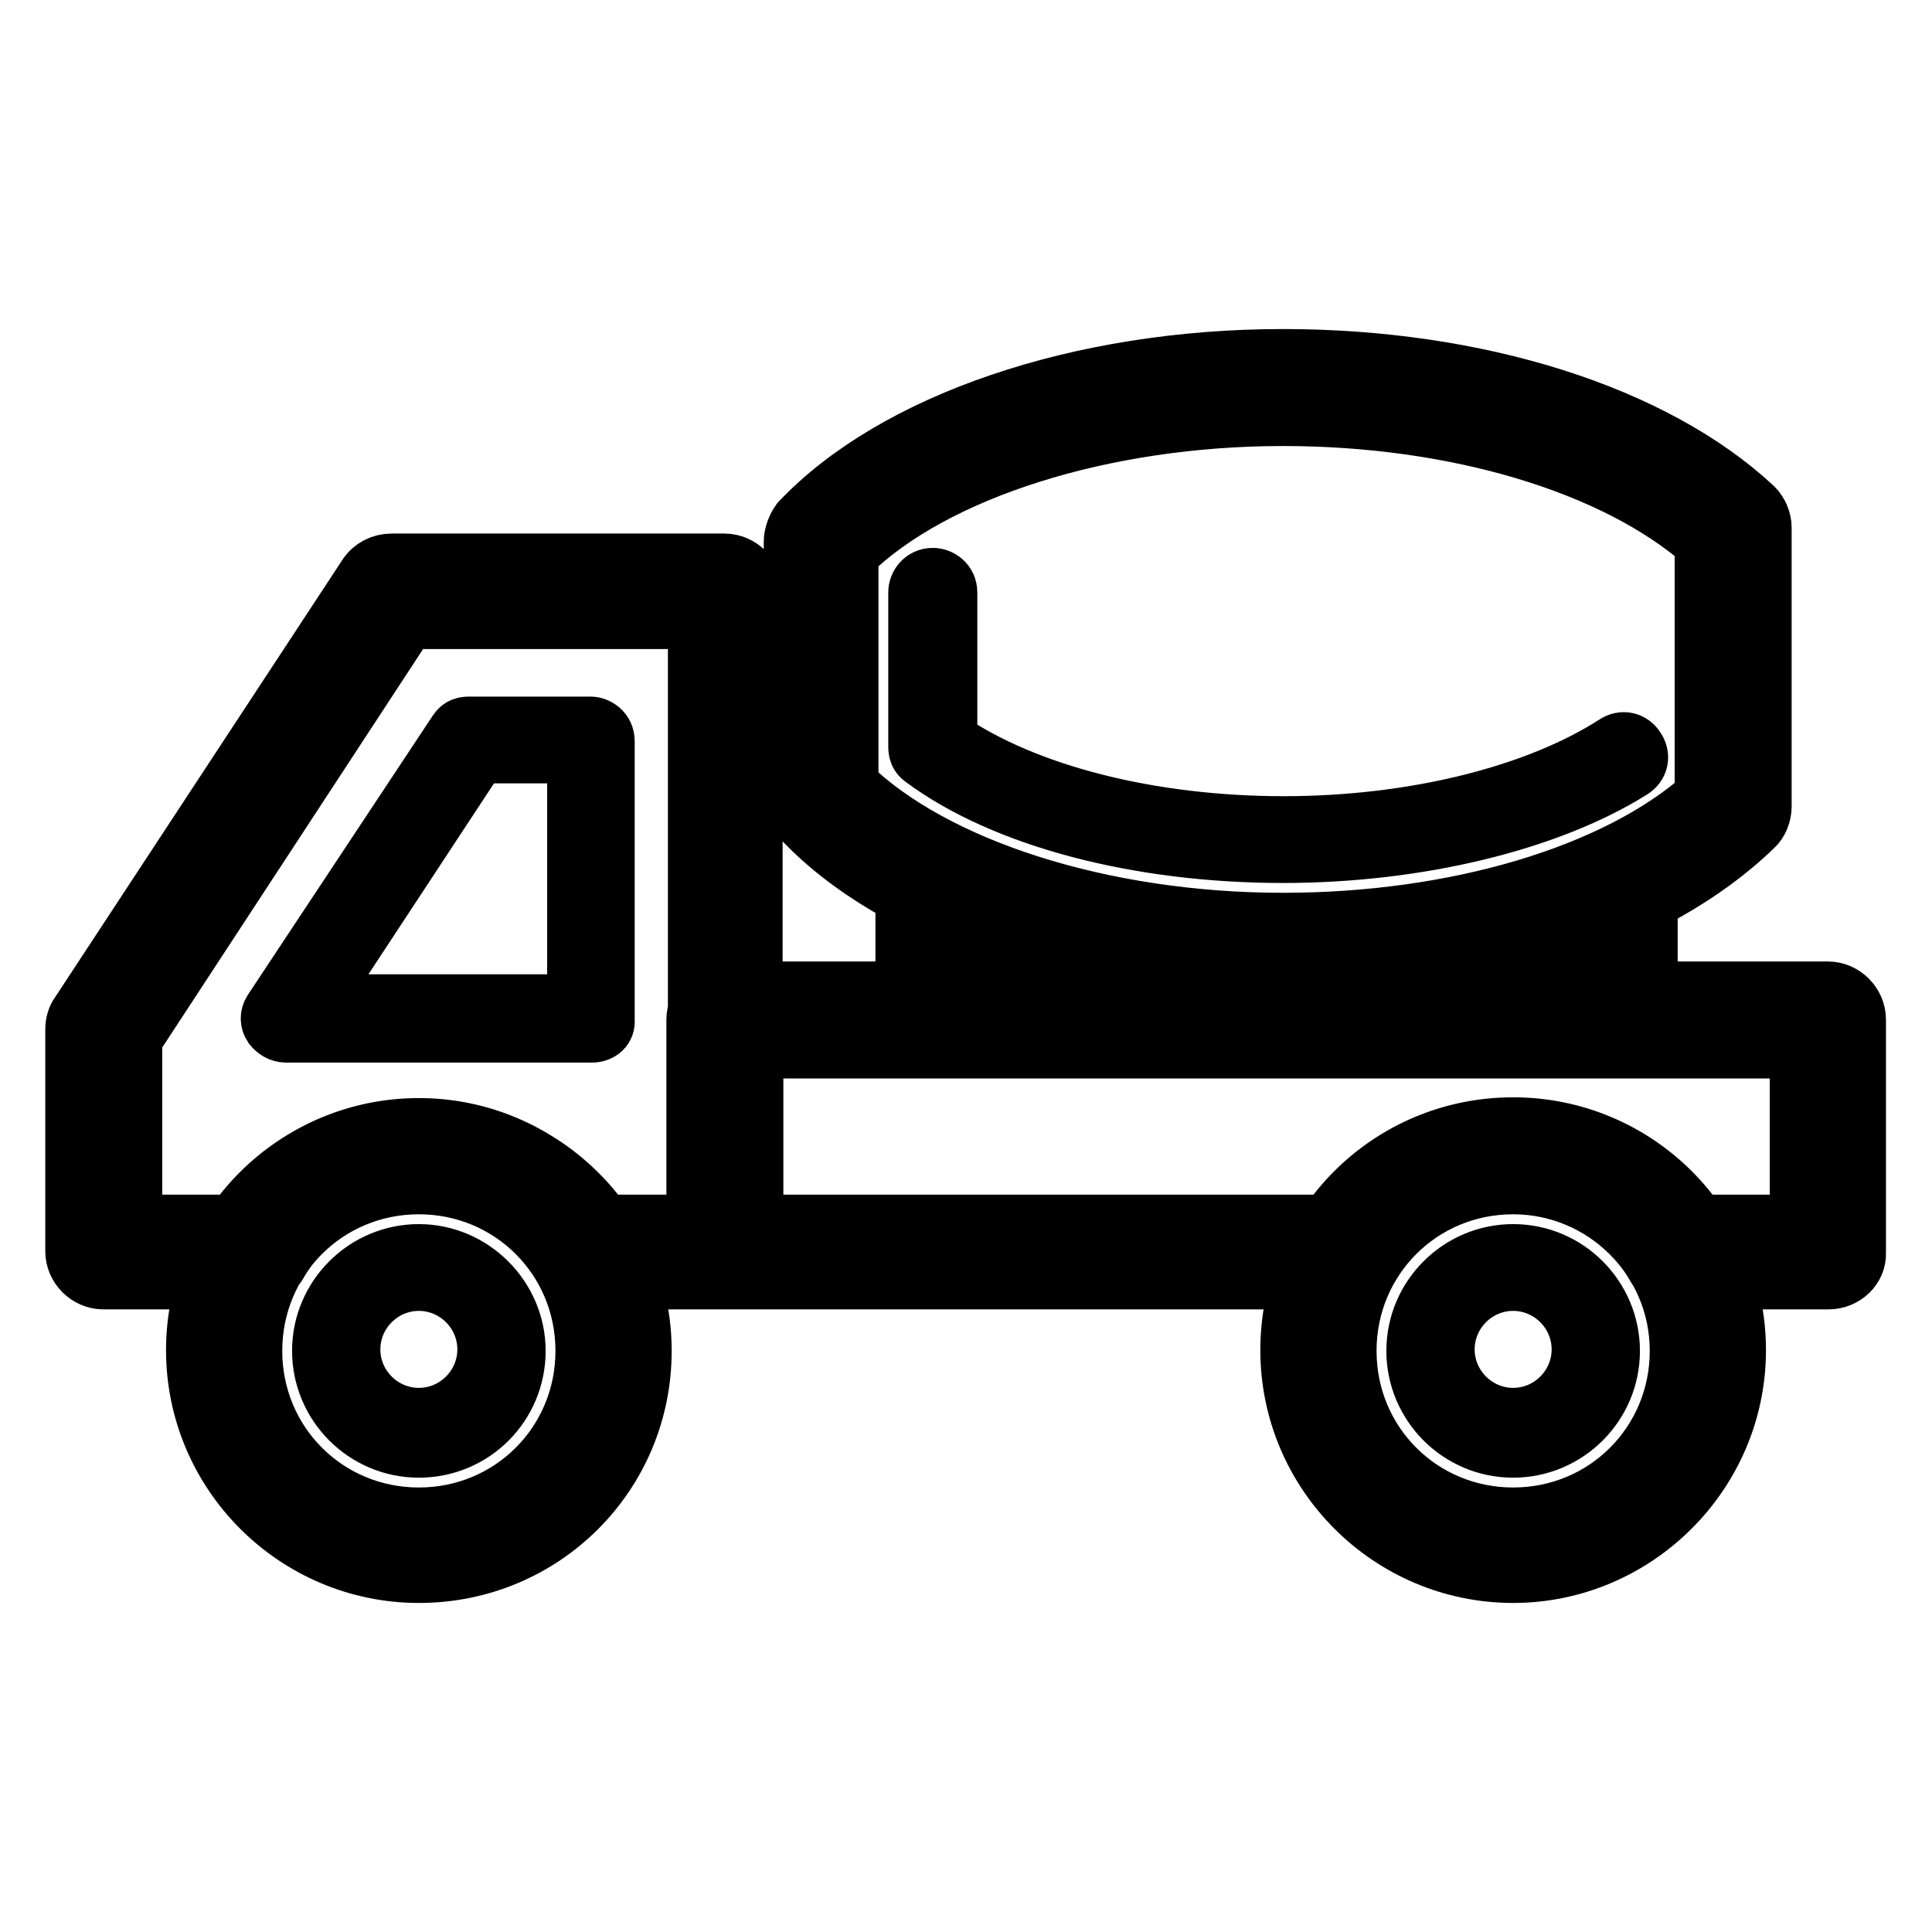 <?xml version="1.0" encoding="utf-8"?>
<!-- Svg Vector Icons : http://www.onlinewebfonts.com/icon -->
<!DOCTYPE svg PUBLIC "-//W3C//DTD SVG 1.1//EN" "http://www.w3.org/Graphics/SVG/1.1/DTD/svg11.dtd">
<svg version="1.1" xmlns="http://www.w3.org/2000/svg" xmlns:xlink="http://www.w3.org/1999/xlink" x="0px" y="0px" viewBox="0 0 256 256" enable-background="new 0 0 256 256" xml:space="preserve">
<g> <path stroke-width="8" fill-opacity="0" stroke="#000000"  d="M55.5,208.4c-16.2,0-29.5-13.2-29.5-29.5c0-16.4,13.4-29.4,29.5-29.4c16.2,0,29.5,13.2,29.5,29.5 S71.9,208.4,55.5,208.4L55.5,208.4z M55.5,156.9c-12.3,0-22.1,9.8-22.1,22.1c0,12.3,9.8,22.1,22.1,22.1c12.3,0,22.1-9.8,22.1-22.1 C77.6,166.7,67.8,156.9,55.5,156.9z M55.5,191.8c-7.1,0-12.8-5.8-12.8-12.8c0-7.1,5.8-12.8,12.8-12.8s12.8,5.8,12.8,12.8 C68.3,186.1,62.6,191.8,55.5,191.8z M55.5,169.7c-5,0-9.1,4.1-9.1,9.1c0,5,4.1,9.1,9.1,9.1c5,0,9.1-4.1,9.1-9.1 C64.6,173.8,60.5,169.7,55.5,169.7z M96,169.5H77.8c-1.3,0-2.6-0.7-3.2-1.9c-3.9-6.7-11.3-11-19-11c-7.8,0-15.1,4.1-19,11 c-0.7,1.1-1.9,1.9-3.2,1.9H13.7c-2,0-3.7-1.7-3.7-3.7v-29.4c0-0.7,0.2-1.5,0.6-2l38.1-58c0.7-1.1,1.9-1.7,3.2-1.7H96 c2,0,3.7,1.7,3.7,3.7V166C99.8,167.9,98.1,169.5,96,169.5L96,169.5z M79.9,162.3h12.6V82H53.9l-36.4,55.6v24.7h13.9 c5.4-7.8,14.5-12.6,24.2-12.6C65.2,149.5,74.3,154.3,79.9,162.3z M78.4,136.8H37.9c-0.7,0-1.3-0.4-1.7-0.9c-0.4-0.6-0.4-1.3,0-1.9 l24.5-37c0.4-0.6,0.9-0.7,1.5-0.7h16c0.9,0,1.9,0.7,1.9,1.9v37C80.2,136.1,79.5,136.8,78.4,136.8z M41.4,133.1h35.1V99.8H63.3 L41.4,133.1z M200.5,208.4c-16.2,0-29.5-13.2-29.5-29.5c0-16.4,13.2-29.5,29.5-29.5s29.5,13.2,29.5,29.5 C230,195.2,216.6,208.4,200.5,208.4z M200.5,156.9c-12.3,0-22.1,9.8-22.1,22.1c0,12.3,9.8,22.1,22.1,22.1s22.1-9.8,22.1-22.1 C222.6,166.7,212.6,156.9,200.5,156.9z M200.5,191.8c-7.1,0-12.8-5.8-12.8-12.8c0-7.1,5.8-12.8,12.8-12.8c7.1,0,12.8,5.8,12.8,12.8 C213.3,186.1,207.5,191.8,200.5,191.8z M200.5,169.7c-5,0-9.1,4.1-9.1,9.1c0,5,4.1,9.1,9.1,9.1s9.1-4.1,9.1-9.1 C209.6,173.8,205.5,169.7,200.5,169.7z M242.3,169.5h-19.7c-1.3,0-2.6-0.7-3.2-1.9c-3.9-6.7-11.3-11-19-11c-7.8,0-15.1,4.1-19,11 c-0.7,1.1-1.9,1.9-3.2,1.9H96c-2,0-3.7-1.7-3.7-3.7v-30.7c0-2,1.7-3.7,3.7-3.7h146.2c2,0,3.7,1.7,3.7,3.7V166 C246,167.9,244.3,169.5,242.3,169.5z M224.6,162.3h13.9v-23.4H99.8v23.4h76.6c5.4-7.8,14.5-12.6,24.2-12.6 C210.1,149.5,219.2,154.3,224.6,162.3z M170,129.8c-26.9,0-51.5-8.2-63.9-21.6c-0.6-0.7-0.9-1.7-0.9-2.6V71.8 c0-0.9,0.4-1.9,0.9-2.6c12.5-13.2,37-21.6,63.9-21.6c25.8,0,49.1,7.4,62.3,19.7c0.7,0.7,1.1,1.7,1.1,2.6v37c0,0.9-0.4,2-1.1,2.6 C219.1,122.3,195.8,129.8,170,129.8z M112.4,104.1c11.3,11,33.6,18.2,57.6,18.2c22.9,0,44.2-6.3,55.9-16.7V71.8 C214,61.4,192.9,55.1,170,55.1c-23.8,0-46.3,7.1-57.6,18.2V104.1z M170,113c-19,0-36.8-4.6-47.6-12.6c-0.6-0.4-0.7-0.9-0.7-1.5 V78.5c0-0.9,0.7-1.9,1.9-1.9c0.9,0,1.9,0.7,1.9,1.9v19.7c10.4,7.1,26.9,11.3,44.6,11.3c17.3,0,33.6-4.1,44-10.8 c0.9-0.6,2-0.4,2.6,0.6c0.6,0.9,0.4,2-0.6,2.6C205.1,108.8,187.8,113,170,113L170,113z M214.6,138.9c-2,0-3.7-1.7-3.7-3.7v-17.5 c0-2,1.7-3.7,3.7-3.7c2,0,3.7,1.7,3.7,3.7v17.5C218.3,137.2,216.6,138.9,214.6,138.9z M123.7,138.9c-2,0-3.7-1.7-3.7-3.7v-17.5 c0-2,1.7-3.7,3.7-3.7s3.7,1.7,3.7,3.7v17.5C127.4,137.2,125.8,138.9,123.7,138.9z"/></g>
</svg>